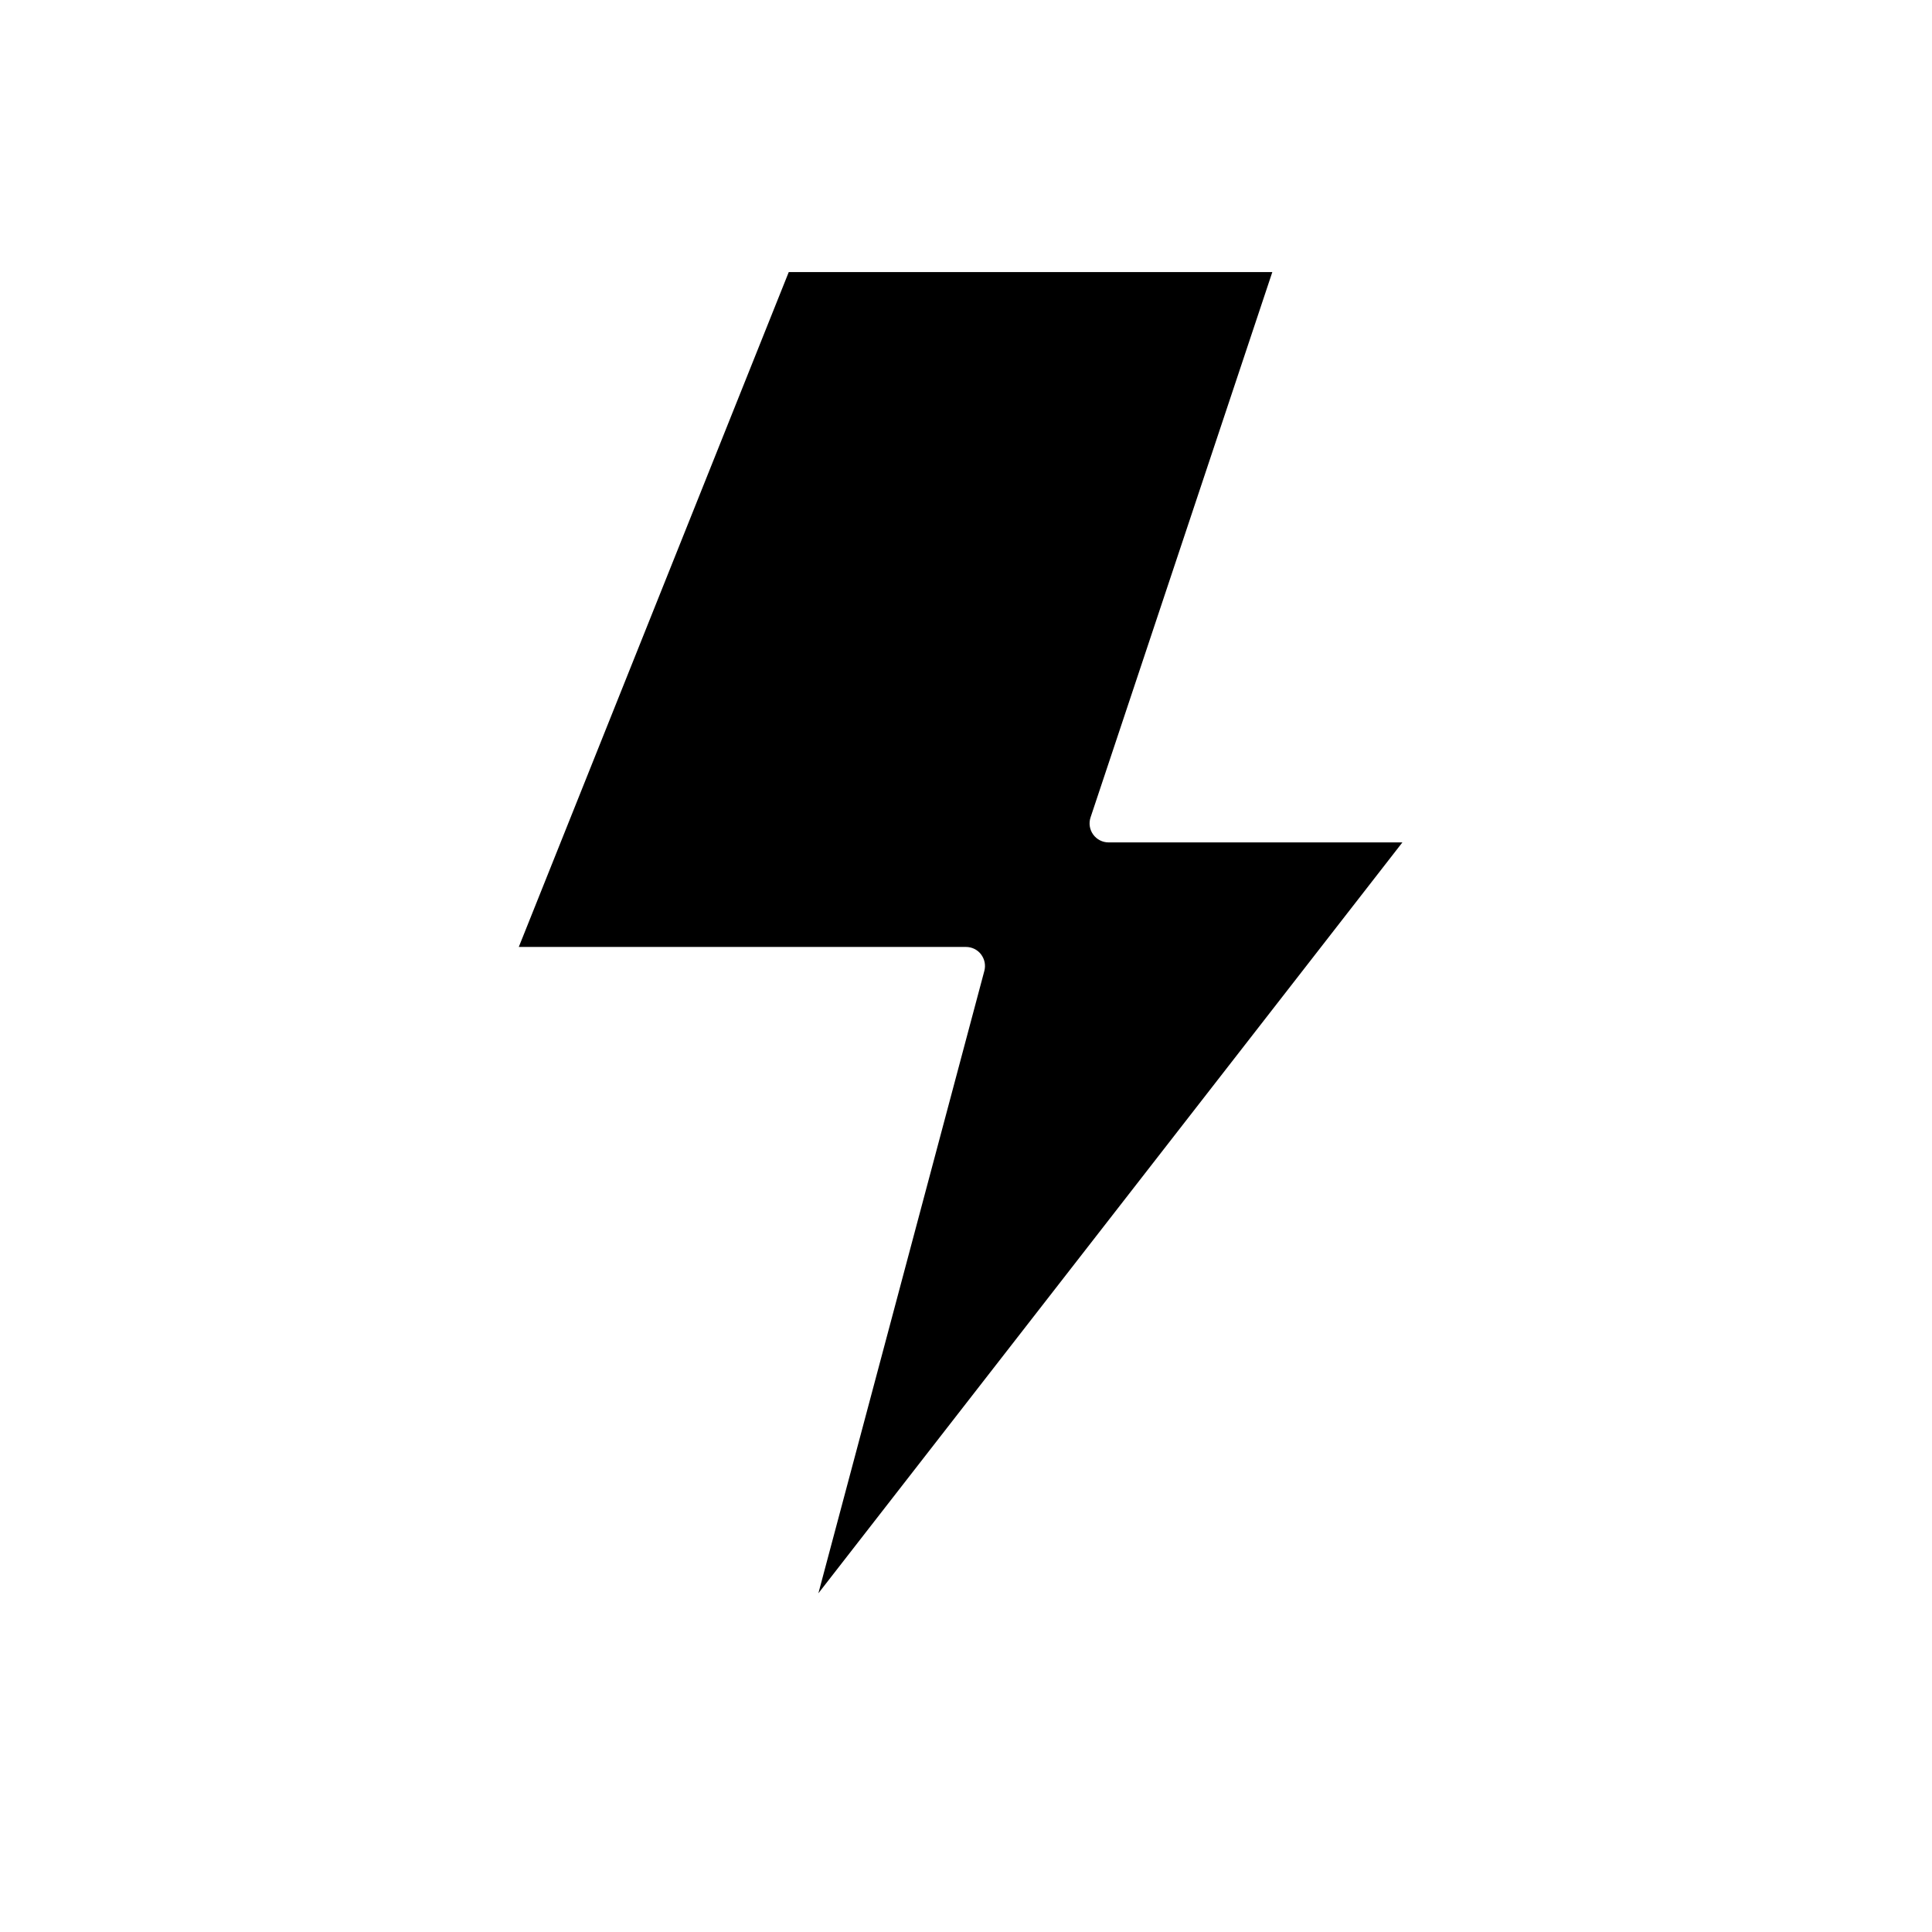 <?xml version="1.0" encoding="UTF-8"?>
<!-- Uploaded to: ICON Repo, www.iconrepo.com, Generator: ICON Repo Mixer Tools -->
<svg fill="#000000" width="800px" height="800px" version="1.1" viewBox="144 144 512 512" xmlns="http://www.w3.org/2000/svg">
 <path d="m403.99 396.93c0.953 1.242 1.273 2.856 0.871 4.367l-43.98 164.94 154.77-198.99h-77.863c-1.617 0-3.141-0.777-4.09-2.094-0.945-1.312-1.207-3-0.688-4.539l48.168-144.51h-128.15l-71.543 178.85h118.52c1.562 0 3.039 0.727 3.992 1.969z"/>
</svg>